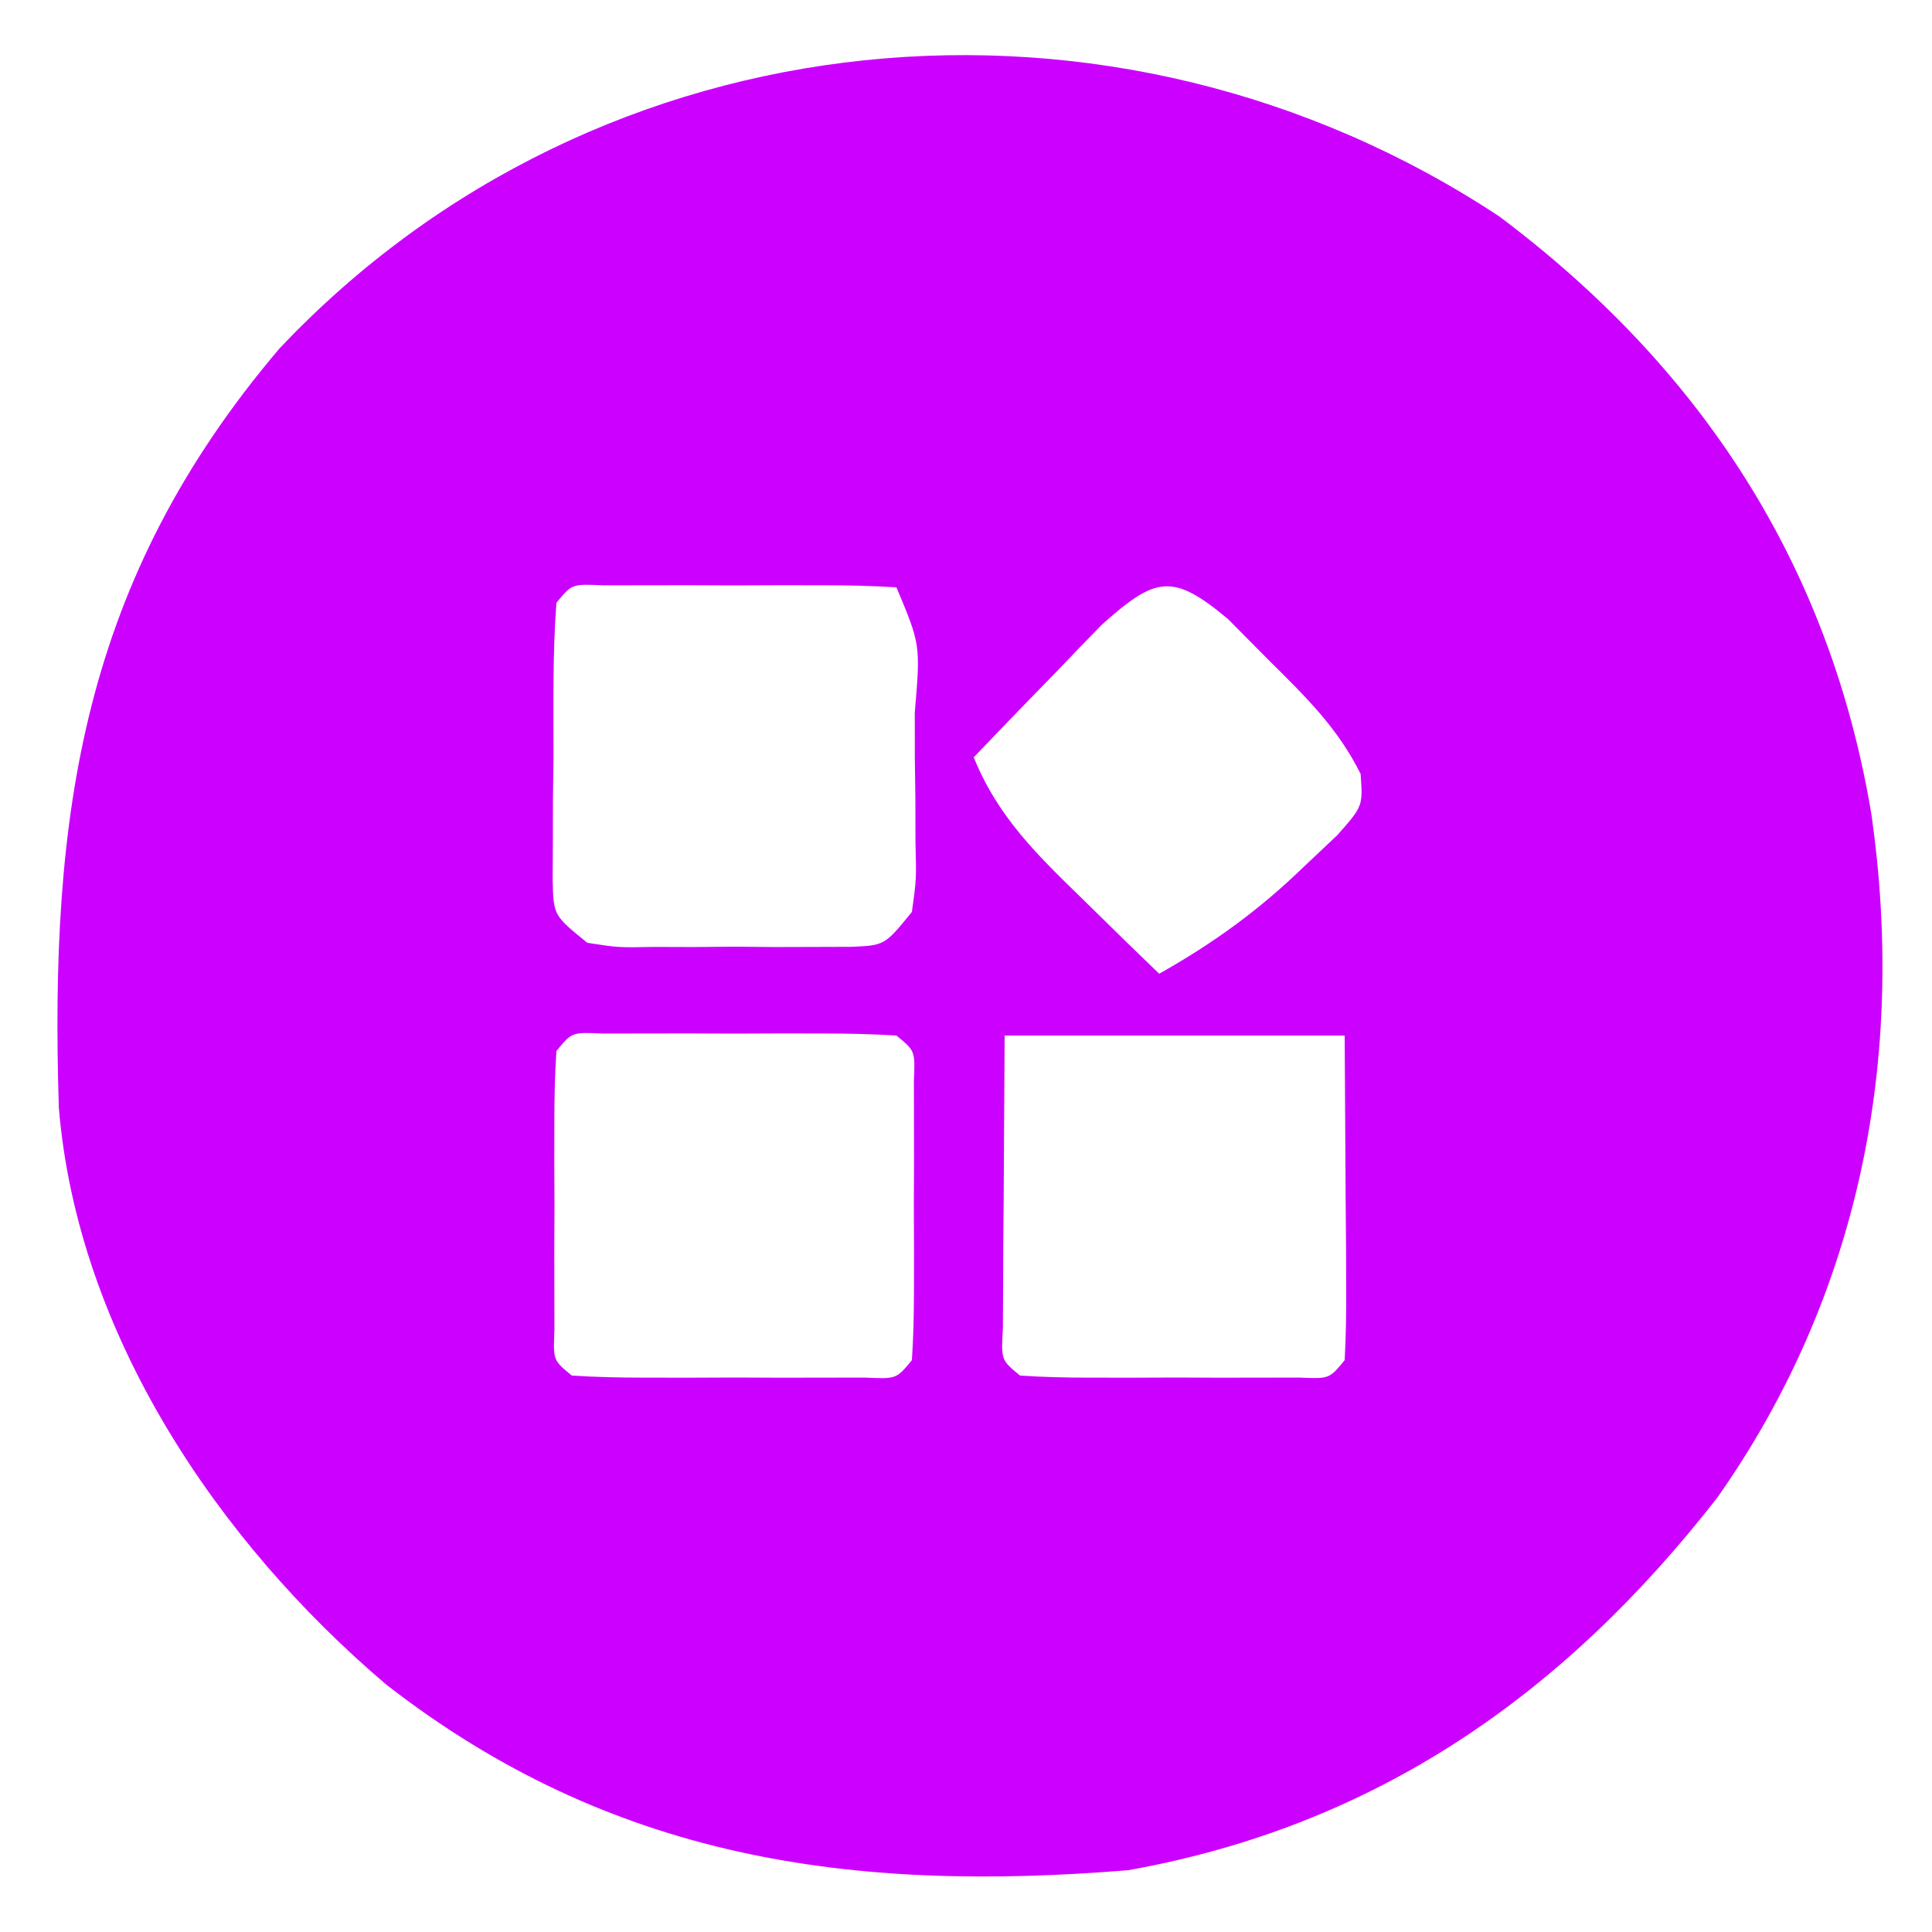 <?xml version="1.0" encoding="UTF-8"?>
<svg version="1.1" xmlns="http://www.w3.org/2000/svg" width="125" height="125">
<path d="M0 0 C13.047 9.783 21.394 22.53 24.084 38.711 C26.326 54.44 23.333 69.777 14.125 82.875 C4.241 95.575 -7.905 104.126 -24 107 C-41.894 108.469 -57.439 106.32 -72 95 C-82.907 85.741 -91.98 72.303 -93.193 57.673 C-93.789 38.675 -91.689 23.592 -78.938 8.57 C-58.273 -13.349 -24.906 -16.444 0 0 Z M-61 25 C-61.25 28.305 -61.185 31.624 -61.188 34.938 C-61.2 35.87 -61.212 36.803 -61.225 37.764 C-61.227 38.655 -61.228 39.546 -61.23 40.465 C-61.235 41.286 -61.239 42.107 -61.243 42.953 C-61.187 45.225 -61.187 45.225 -59 47 C-57 47.309 -57 47.309 -54.719 47.266 C-53.877 47.268 -53.035 47.271 -52.168 47.273 C-50.847 47.262 -50.847 47.262 -49.5 47.25 C-48.62 47.258 -47.739 47.265 -46.832 47.273 C-45.99 47.271 -45.149 47.268 -44.281 47.266 C-43.508 47.263 -42.736 47.261 -41.939 47.259 C-39.763 47.168 -39.763 47.168 -38 45 C-37.706 42.885 -37.706 42.885 -37.77 40.465 C-37.771 39.573 -37.773 38.682 -37.775 37.764 C-37.788 36.831 -37.8 35.898 -37.812 34.938 C-37.813 33.533 -37.813 33.533 -37.814 32.1 C-37.442 27.716 -37.442 27.716 -39 24 C-40.55 23.901 -42.104 23.869 -43.656 23.867 C-45.066 23.865 -45.066 23.865 -46.504 23.863 C-47.493 23.867 -48.481 23.871 -49.5 23.875 C-50.489 23.871 -51.477 23.867 -52.496 23.863 C-53.906 23.865 -53.906 23.865 -55.344 23.867 C-56.646 23.869 -56.646 23.869 -57.975 23.871 C-59.996 23.776 -59.996 23.776 -61 25 Z M-25.699 26.406 C-26.703 27.43 -27.699 28.462 -28.688 29.5 C-29.199 30.025 -29.71 30.549 -30.236 31.09 C-31.498 32.387 -32.75 33.692 -34 35 C-32.413 38.903 -29.866 41.335 -26.875 44.25 C-25.965 45.142 -25.055 46.034 -24.117 46.953 C-23.419 47.629 -22.72 48.304 -22 49 C-18.465 47.009 -15.54 44.885 -12.625 42.062 C-11.916 41.393 -11.207 40.724 -10.477 40.035 C-8.818 38.159 -8.818 38.159 -8.969 36.074 C-10.453 33.089 -12.513 31.092 -14.875 28.75 C-15.759 27.858 -16.644 26.966 -17.555 26.047 C-21.146 23.041 -22.231 23.314 -25.699 26.406 Z M-61 54 C-61.099 55.477 -61.131 56.958 -61.133 58.438 C-61.134 59.332 -61.135 60.227 -61.137 61.148 C-61.133 62.089 -61.129 63.03 -61.125 64 C-61.129 64.941 -61.133 65.882 -61.137 66.852 C-61.135 67.746 -61.134 68.641 -61.133 69.562 C-61.132 70.389 -61.131 71.215 -61.129 72.066 C-61.213 74.007 -61.213 74.007 -60 75 C-58.45 75.099 -56.896 75.131 -55.344 75.133 C-54.404 75.134 -53.464 75.135 -52.496 75.137 C-51.013 75.131 -51.013 75.131 -49.5 75.125 C-48.511 75.129 -47.523 75.133 -46.504 75.137 C-45.094 75.135 -45.094 75.135 -43.656 75.133 C-42.354 75.131 -42.354 75.131 -41.025 75.129 C-39.004 75.224 -39.004 75.224 -38 74 C-37.901 72.523 -37.869 71.042 -37.867 69.562 C-37.866 68.668 -37.865 67.773 -37.863 66.852 C-37.869 65.44 -37.869 65.44 -37.875 64 C-37.871 63.059 -37.867 62.118 -37.863 61.148 C-37.865 59.807 -37.865 59.807 -37.867 58.438 C-37.868 57.611 -37.869 56.785 -37.871 55.934 C-37.787 53.993 -37.787 53.993 -39 53 C-40.55 52.901 -42.104 52.869 -43.656 52.867 C-45.066 52.865 -45.066 52.865 -46.504 52.863 C-47.493 52.867 -48.481 52.871 -49.5 52.875 C-50.489 52.871 -51.477 52.867 -52.496 52.863 C-53.906 52.865 -53.906 52.865 -55.344 52.867 C-56.646 52.869 -56.646 52.869 -57.975 52.871 C-59.996 52.776 -59.996 52.776 -61 54 Z M-32 53 C-32.021 56.444 -32.041 59.889 -32.062 63.438 C-32.072 64.525 -32.081 65.612 -32.09 66.732 C-32.093 67.582 -32.095 68.433 -32.098 69.309 C-32.103 70.183 -32.108 71.058 -32.114 71.959 C-32.228 73.994 -32.228 73.994 -31 75 C-29.523 75.099 -28.042 75.131 -26.562 75.133 C-25.221 75.135 -25.221 75.135 -23.852 75.137 C-22.44 75.131 -22.44 75.131 -21 75.125 C-20.059 75.129 -19.118 75.133 -18.148 75.137 C-17.254 75.135 -16.359 75.134 -15.438 75.133 C-14.198 75.131 -14.198 75.131 -12.934 75.129 C-10.993 75.213 -10.993 75.213 -10 74 C-9.913 72.438 -9.893 70.873 -9.902 69.309 C-9.905 68.458 -9.907 67.608 -9.91 66.732 C-9.919 65.645 -9.928 64.558 -9.938 63.438 C-9.968 58.271 -9.968 58.271 -10 53 C-17.26 53 -24.52 53 -32 53 Z " fill="#cc00ff" transform="translate(97,14)"/>
</svg>
